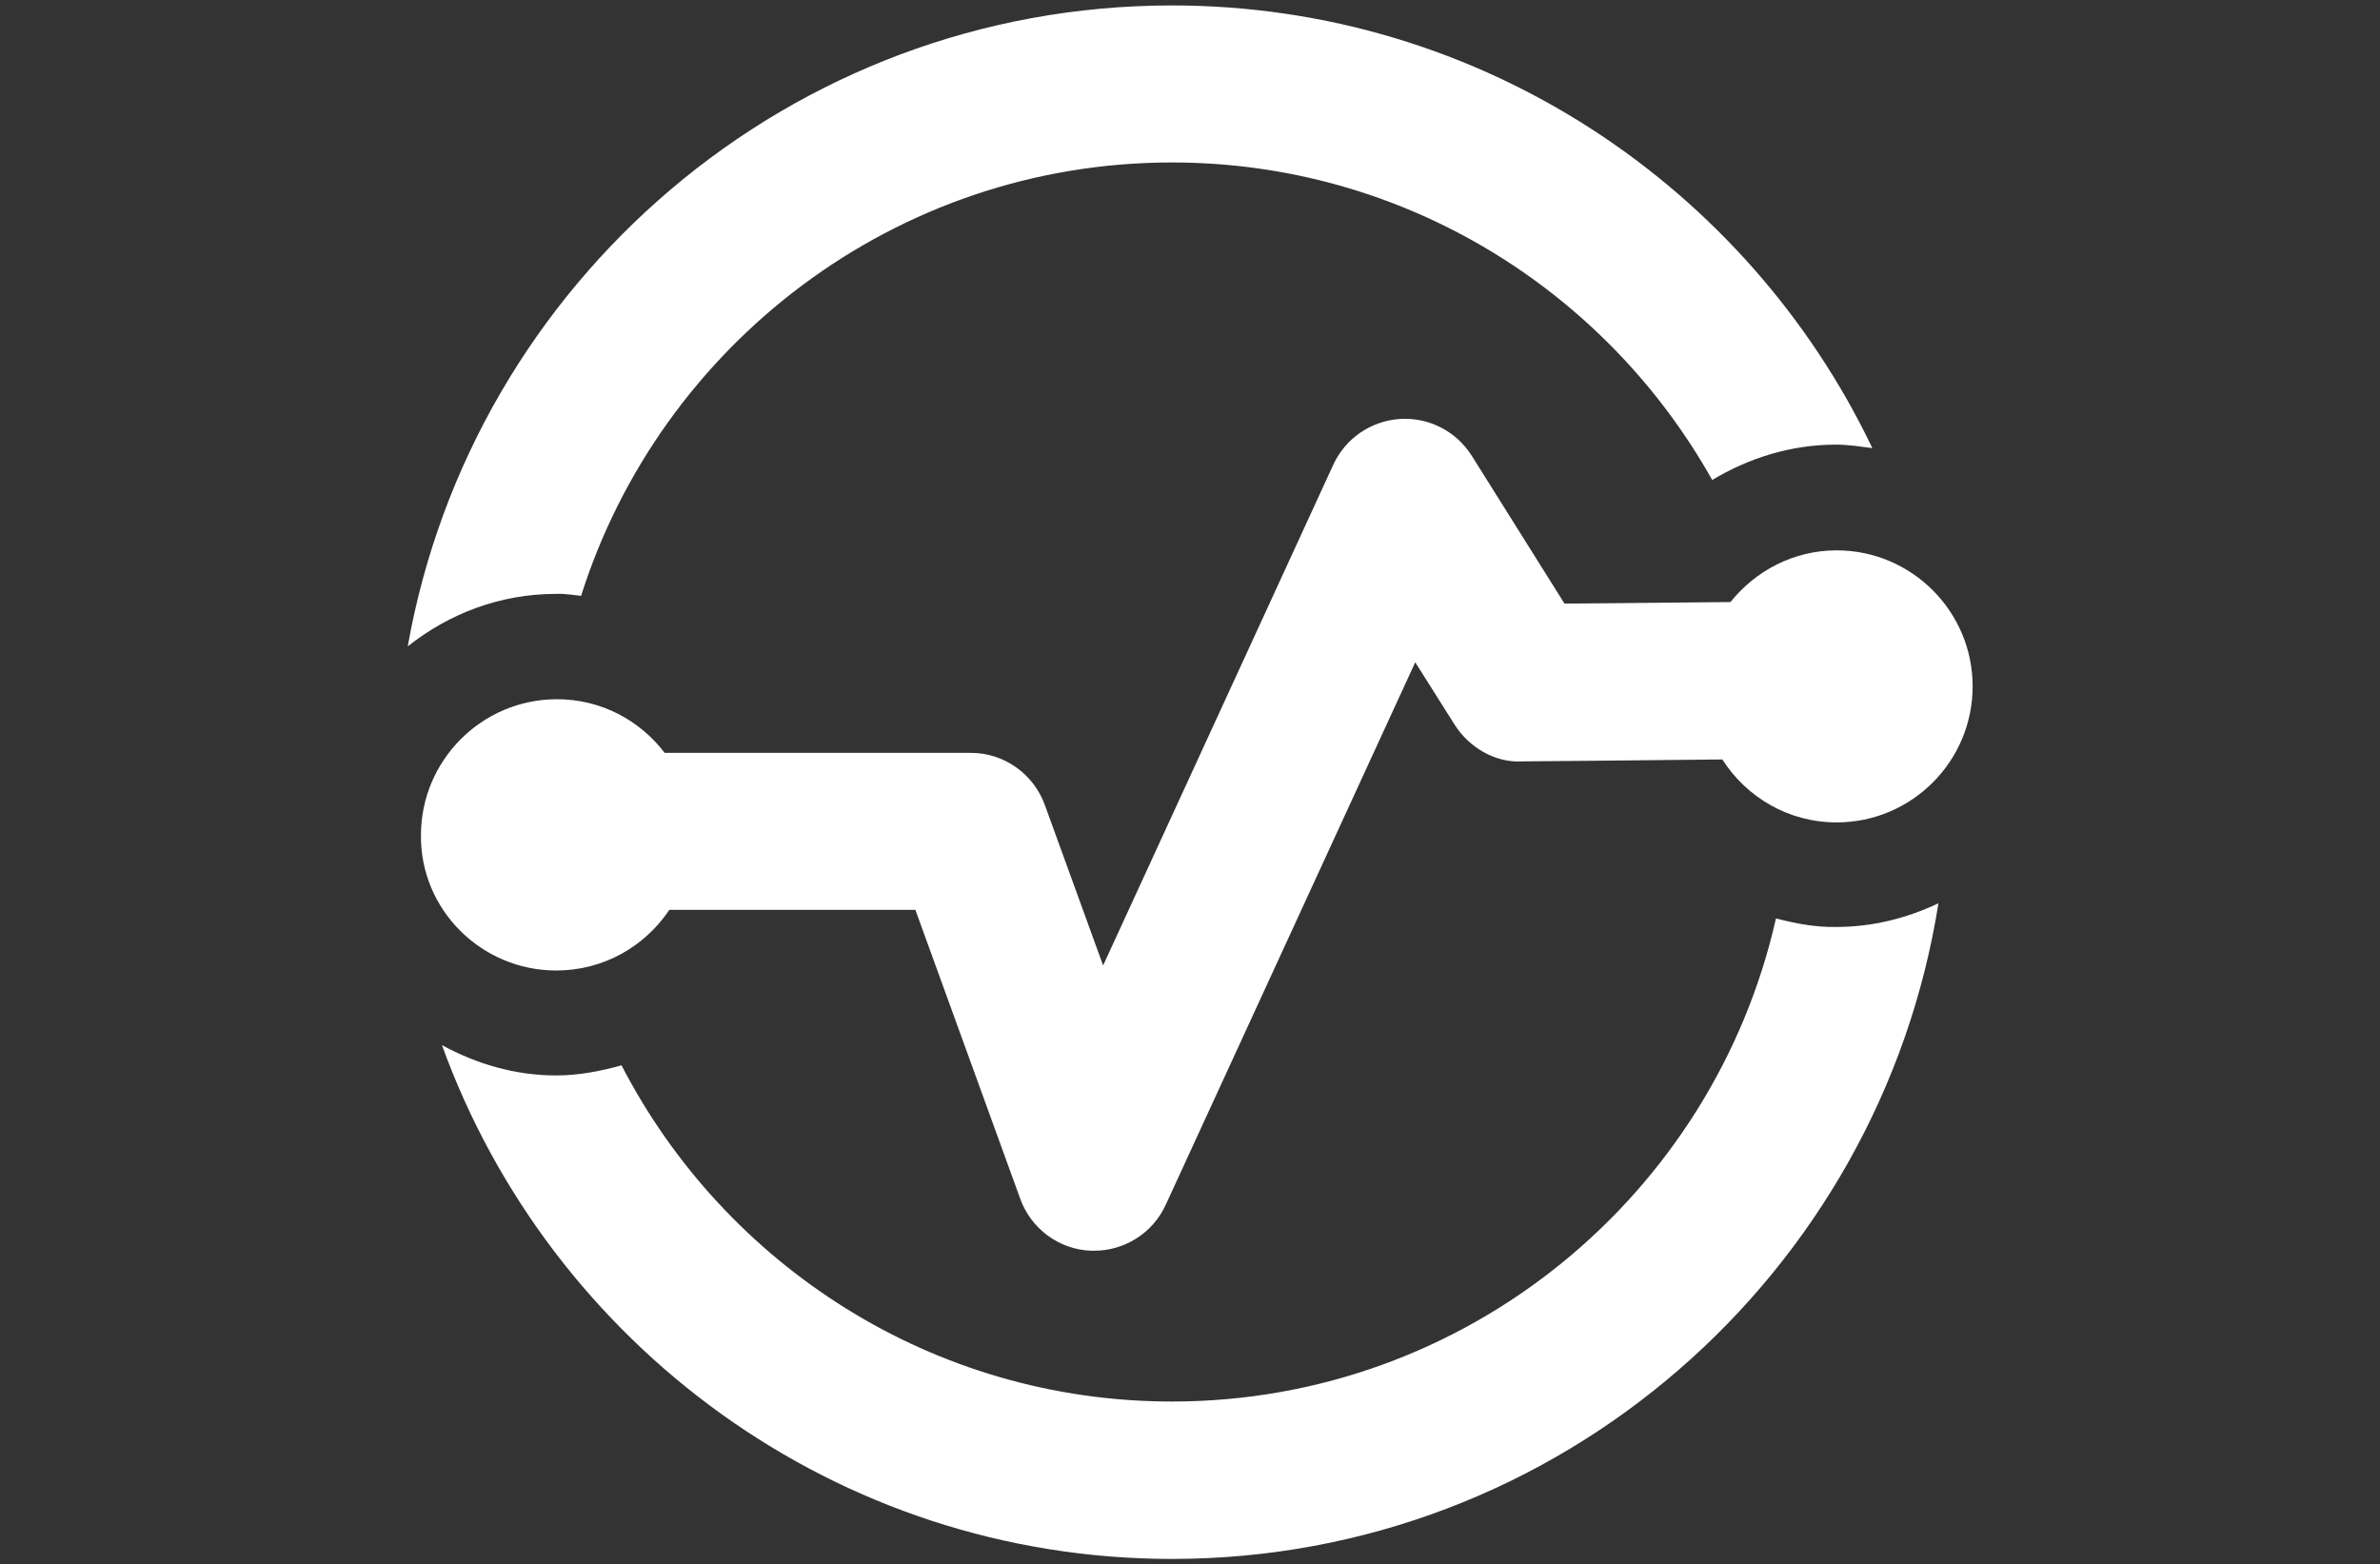 <?xml version="1.0" encoding="utf-8"?>
<!-- Generator: Adobe Illustrator 17.1.0, SVG Export Plug-In . SVG Version: 6.00 Build 0)  -->
<!DOCTYPE svg PUBLIC "-//W3C//DTD SVG 1.1//EN" "http://www.w3.org/Graphics/SVG/1.1/DTD/svg11.dtd">
<svg version="1.1" id="Capa_1" xmlns="http://www.w3.org/2000/svg" xmlns:xlink="http://www.w3.org/1999/xlink" x="0px" y="0px"
	 viewBox="0 0 612.3 402.5" enable-background="new 0 0 612.3 402.5" xml:space="preserve">
<rect x="0" y="0" width="612.3" height="402.5" fill="#333333" stroke="none"/>
<g>
	<path fill="#FFFFFF" d="M456.9,236.3c-16,71-79.5,124.3-155.4,124.3c-61.6,0-115.1-35.2-141.6-86.5c-5.4,1.5-11,2.6-16.8,2.6
		c-10.7,0-20.6-3-29.4-7.8c27.8,76.9,101.4,132.2,187.8,132.2c99.6,0,182.1-73.3,197.2-168.7c-8,3.8-16.9,6.1-26.3,6.1
		C467,238.6,461.9,237.6,456.9,236.3z"/>
	<path fill="#FFFFFF" d="M149.5,153.3c20.4-64.5,80.8-111.5,152-111.5c59.7,0,111.7,33,139,81.7c9.3-5.6,20.2-9.1,31.8-9.1
		c3.2,0,6.3,0.5,9.4,0.9C449.6,48.1,381,1.4,301.5,1.4c-98.3,0-180,71.3-196.6,164.9c10.6-8.4,23.7-13.5,38.2-13.5
		C145.3,152.7,147.4,153.1,149.5,153.3z"/>
	<path fill="#FFFFFF" d="M143.1,249.7c12.2,0,22.8-6.2,29.1-15.6h29.5h33.8l27,74.4c2.8,7.7,10,13,18.2,13.3c0.3,0,0.6,0,0.8,0
		c7.9,0,15.1-4.6,18.4-11.8l64.2-139.6l10.1,16c3.7,5.9,10.5,9.9,17.3,9.5l22.3-0.2l29.3-0.3c6.2,9.7,17,16.2,29.4,16.2
		c19.3,0,35-15.7,35-35c0-19.3-15.7-35-35-35c-11.1,0-20.9,5.3-27.3,13.3l-30.7,0.3l-12,0.1l-23.9-38.1c-4-6.3-11.1-9.9-18.5-9.4
		c-7.4,0.5-14,5-17.1,11.8l-59.2,128.8l-15-41.3c-2.9-8-10.5-13.4-19-13.4h-48.5h-30.3c-6.4-8.4-16.4-13.8-27.7-13.8
		c-19.3,0-35,15.7-35,35C108.1,234,123.8,249.7,143.1,249.7z"/>
</g>
</svg>
